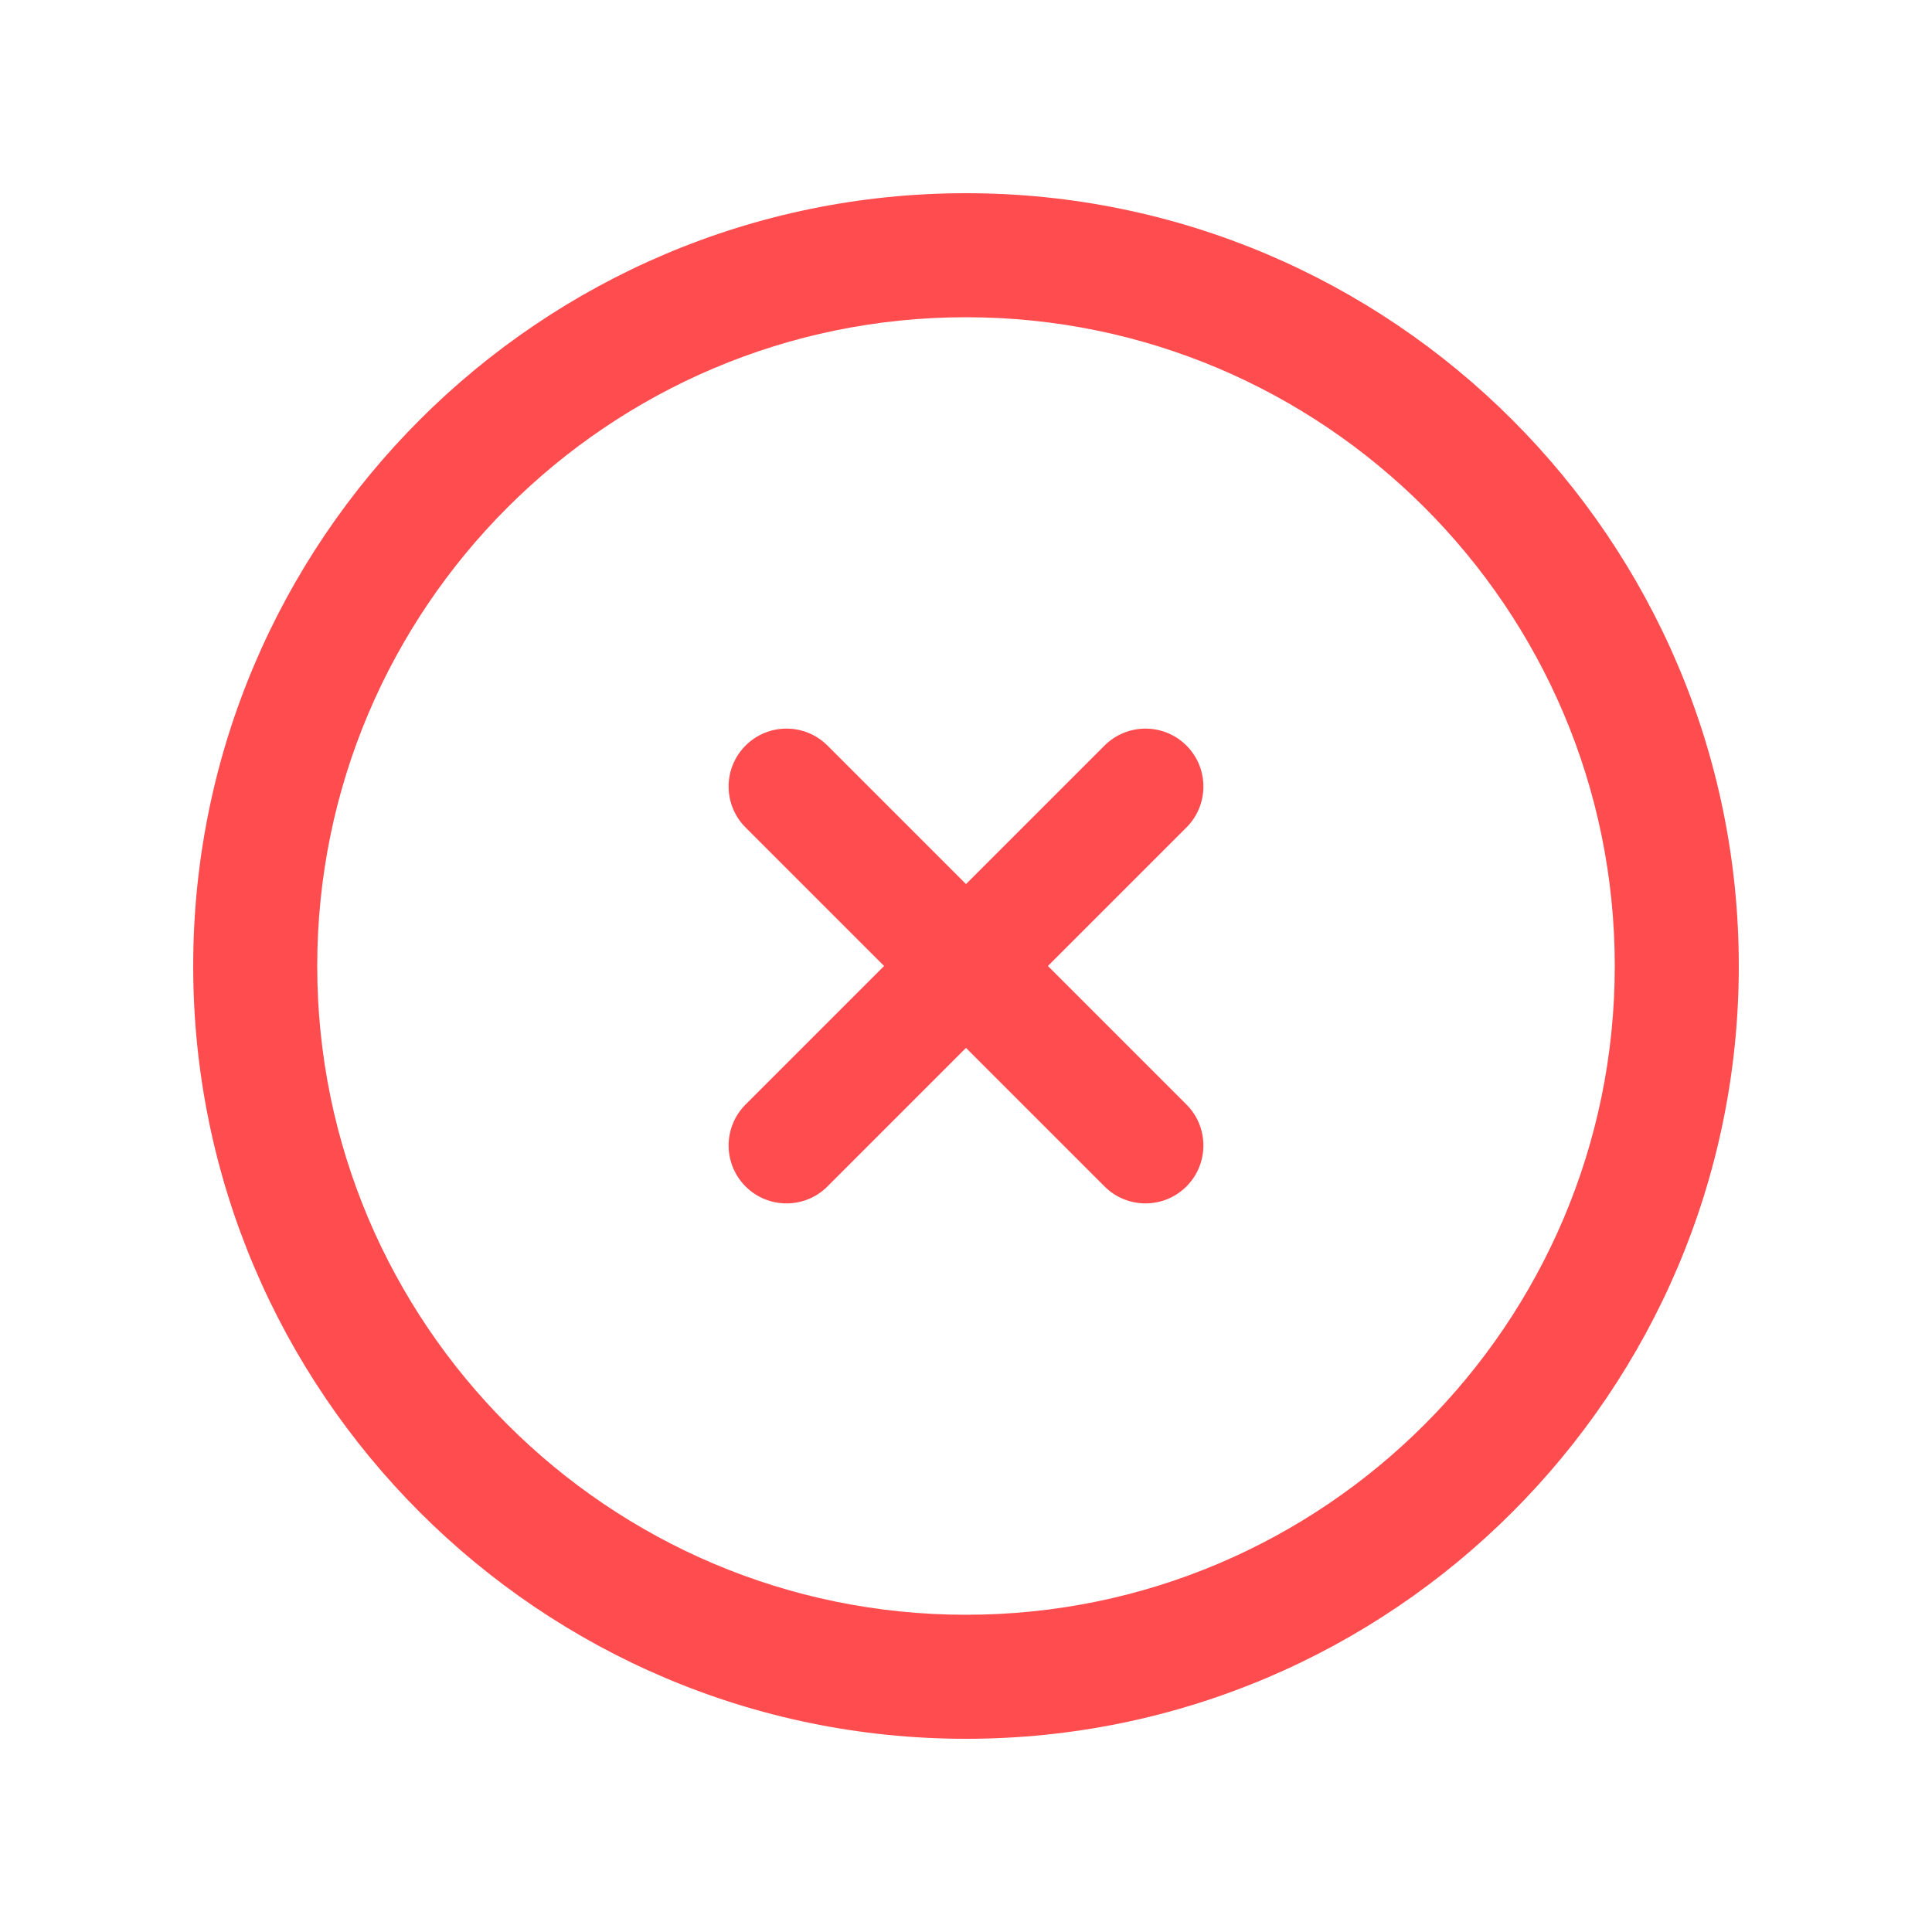 <svg xmlns="http://www.w3.org/2000/svg" viewBox="0 0 100 100">
    <path fill="#ff4d4f" d="M50,10C27.94,10,10,27.94,10,50s17.94,40,40,40s40-17.94,40-40S72.06,10,50,10z M50,83.58c-18.51,0-33.58-15.06-33.58-33.58
    S31.49,16.42,50,16.42S83.58,31.48,83.58,50S68.51,83.58,50,83.58z"/>
    <path fill="#ff4d4f" d="M61.41,38.59c-1.17-1.17-3.07-1.17-4.24,0L50,45.76l-7.17-7.17c-1.17-1.17-3.07-1.17-4.24,0s-1.17,3.07,0,4.24L45.76,50
    l-7.17,7.17c-1.17,1.17-1.17,3.07,0,4.24s3.07,1.17,4.24,0L50,54.24l7.17,7.17c1.17,1.17,3.07,1.17,4.24,0s1.17-3.07,0-4.24L54.24,50
    l7.17-7.17C62.58,41.66,62.58,39.76,61.41,38.59z"/>
</svg>
